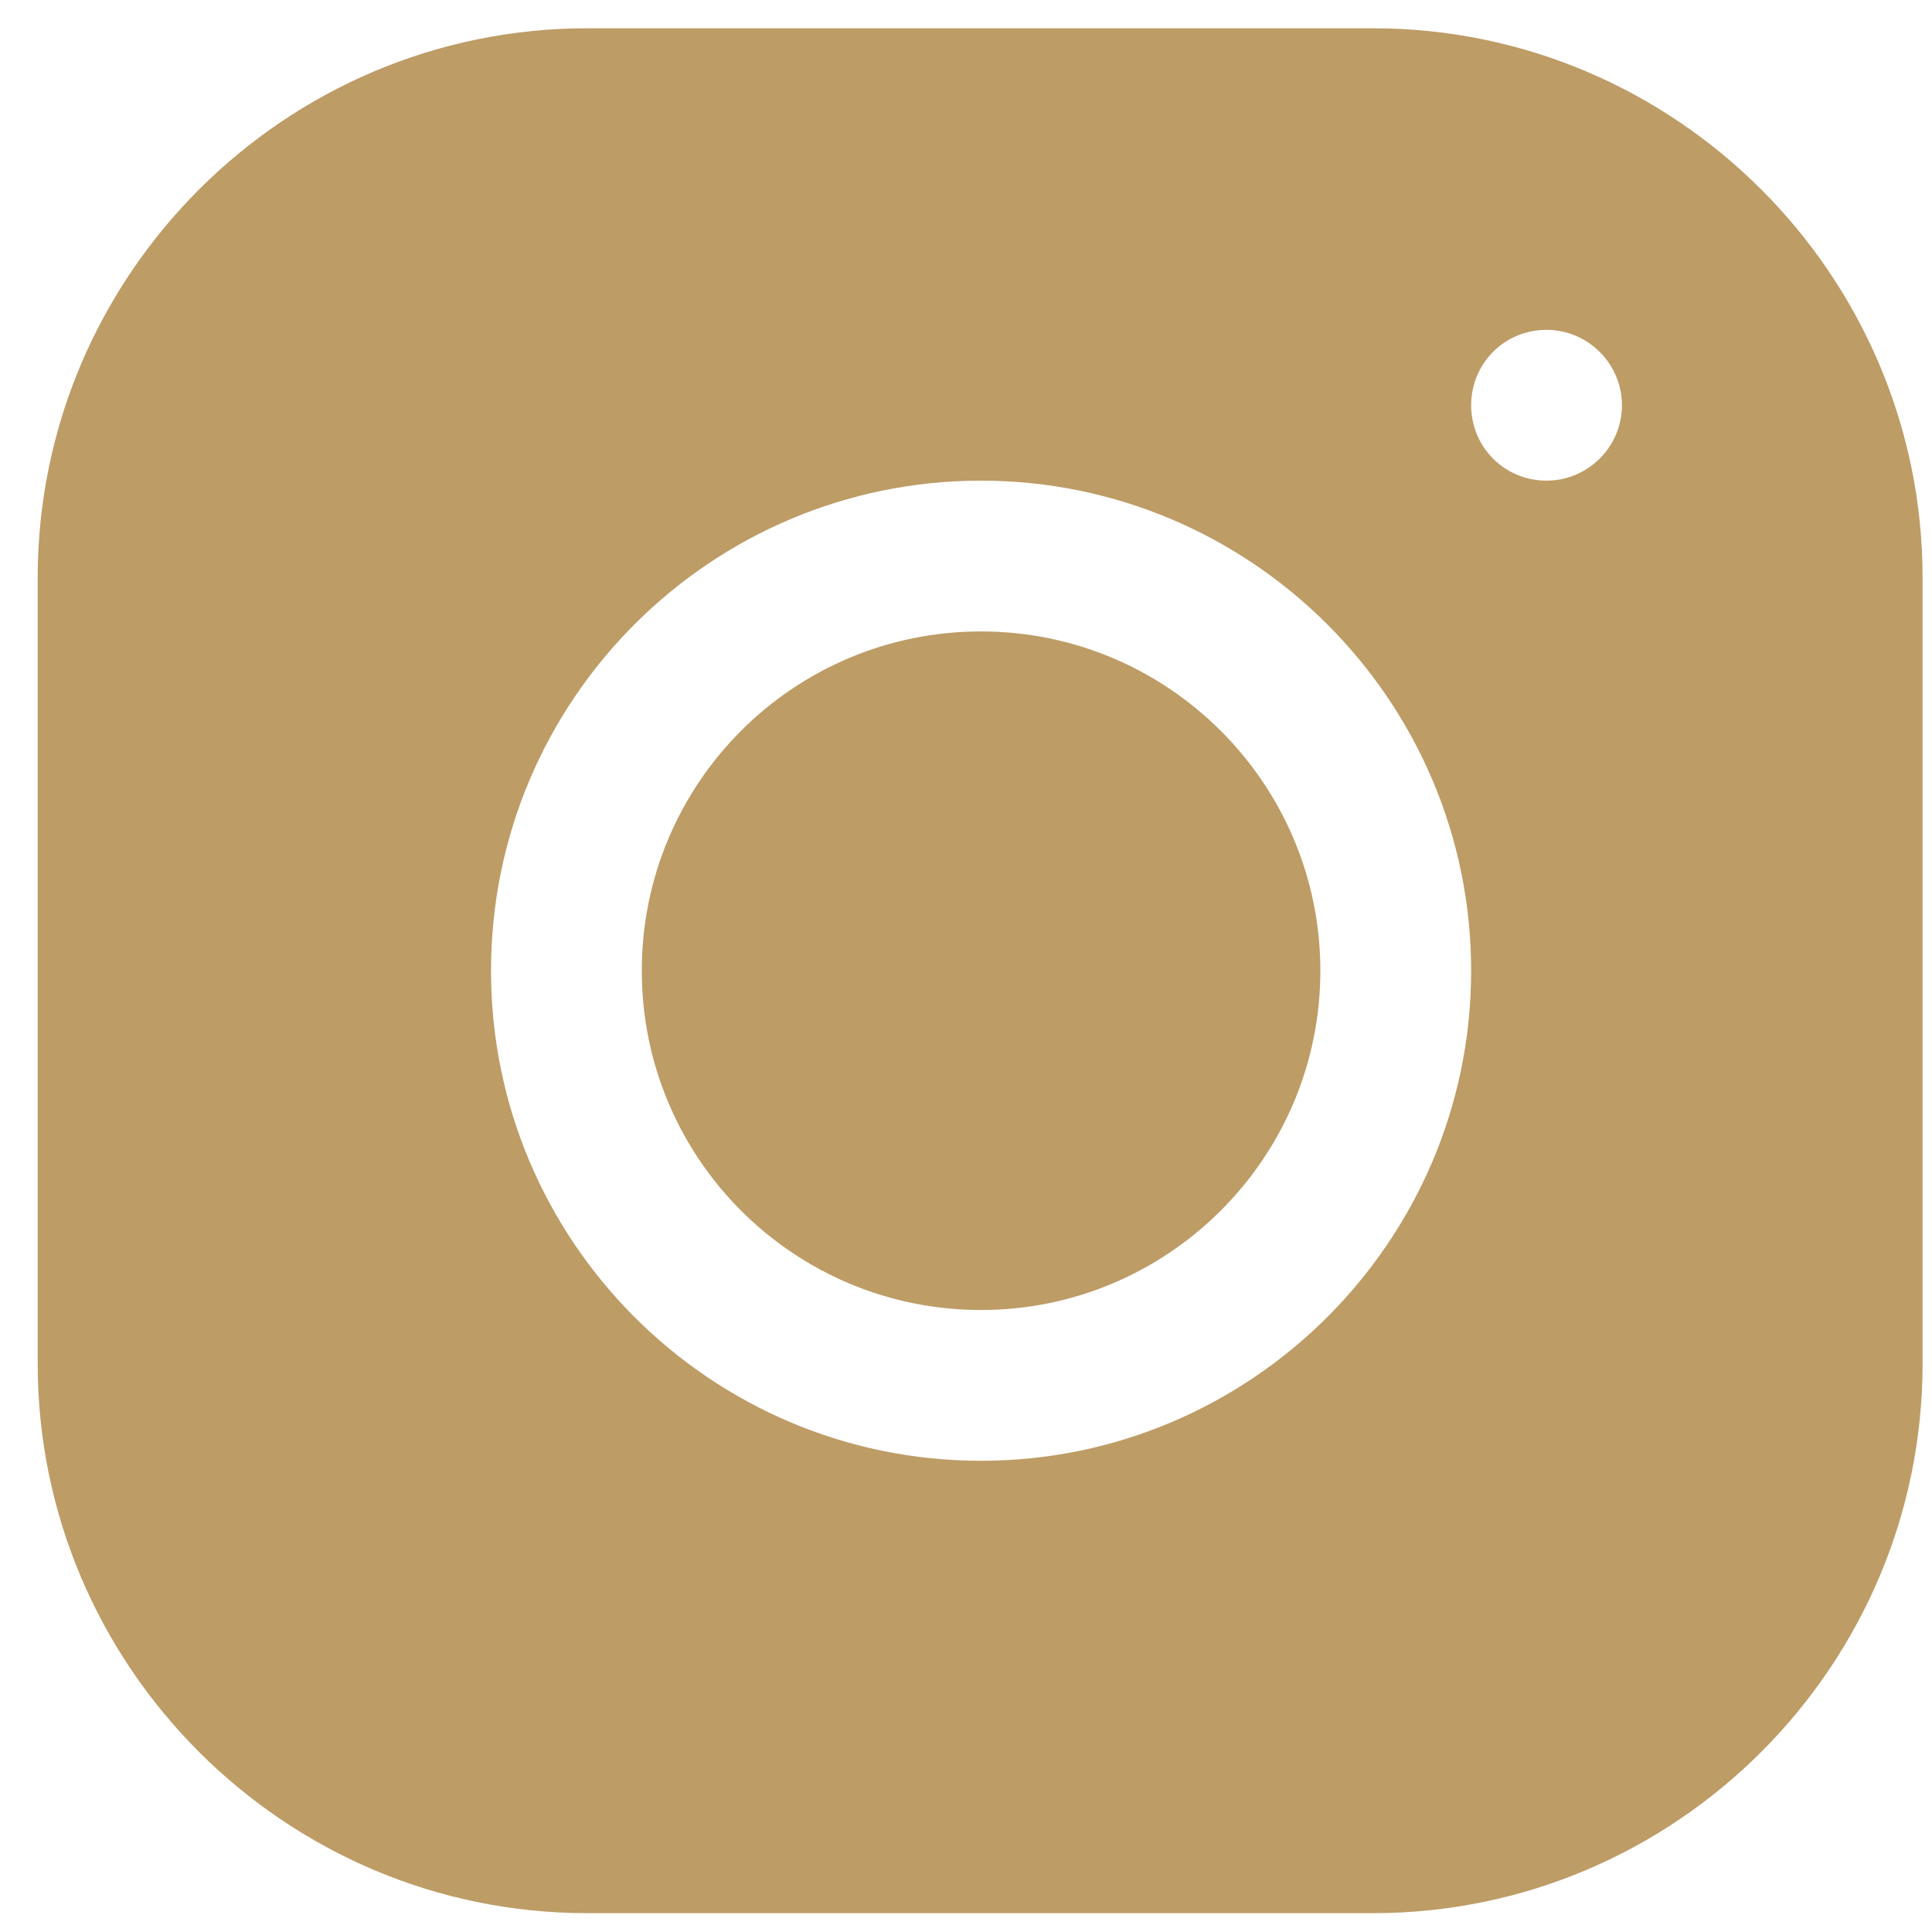 <?xml version="1.0" encoding="UTF-8"?>
<svg xmlns="http://www.w3.org/2000/svg" version="1.2" viewBox="0 0 205 203" width="34" height="34">
  <title>instagram-g-svg</title>
  <style>
		.s0 { fill: #bd9c66 } 
	</style>
  <g id="Layer">
    <g id="Layer">
      <path id="Layer" fill-rule="evenodd" class="s0" d="m145.7 2c32.1 0 58.3 26.2 58.3 58.3v83.4c0 32.1-26.2 58.3-58.3 58.3h-83.4c-32.1 0-58.3-26.2-58.3-58.3v-83.4c0-32.1 26.2-58.3 58.3-58.3zm10.4 40c0 4.4 3.5 8 8 8 4.4 0 8-3.6 8-8 0-4.4-3.6-8-8-8-4.5 0-8 3.6-8 8zm-104 60c0 28.7 23.3 52 52 52 28.6 0 52-23.3 52-52 0-28.7-23.4-52-52-52-28.7 0-52 23.3-52 52zm88 0c0 19.9-16.2 36-36 36-19.9 0-36-16.1-36-36 0-19.9 16.1-36 36-36 19.8 0 36 16.1 36 36z"></path>
    </g>
  </g>
</svg>
